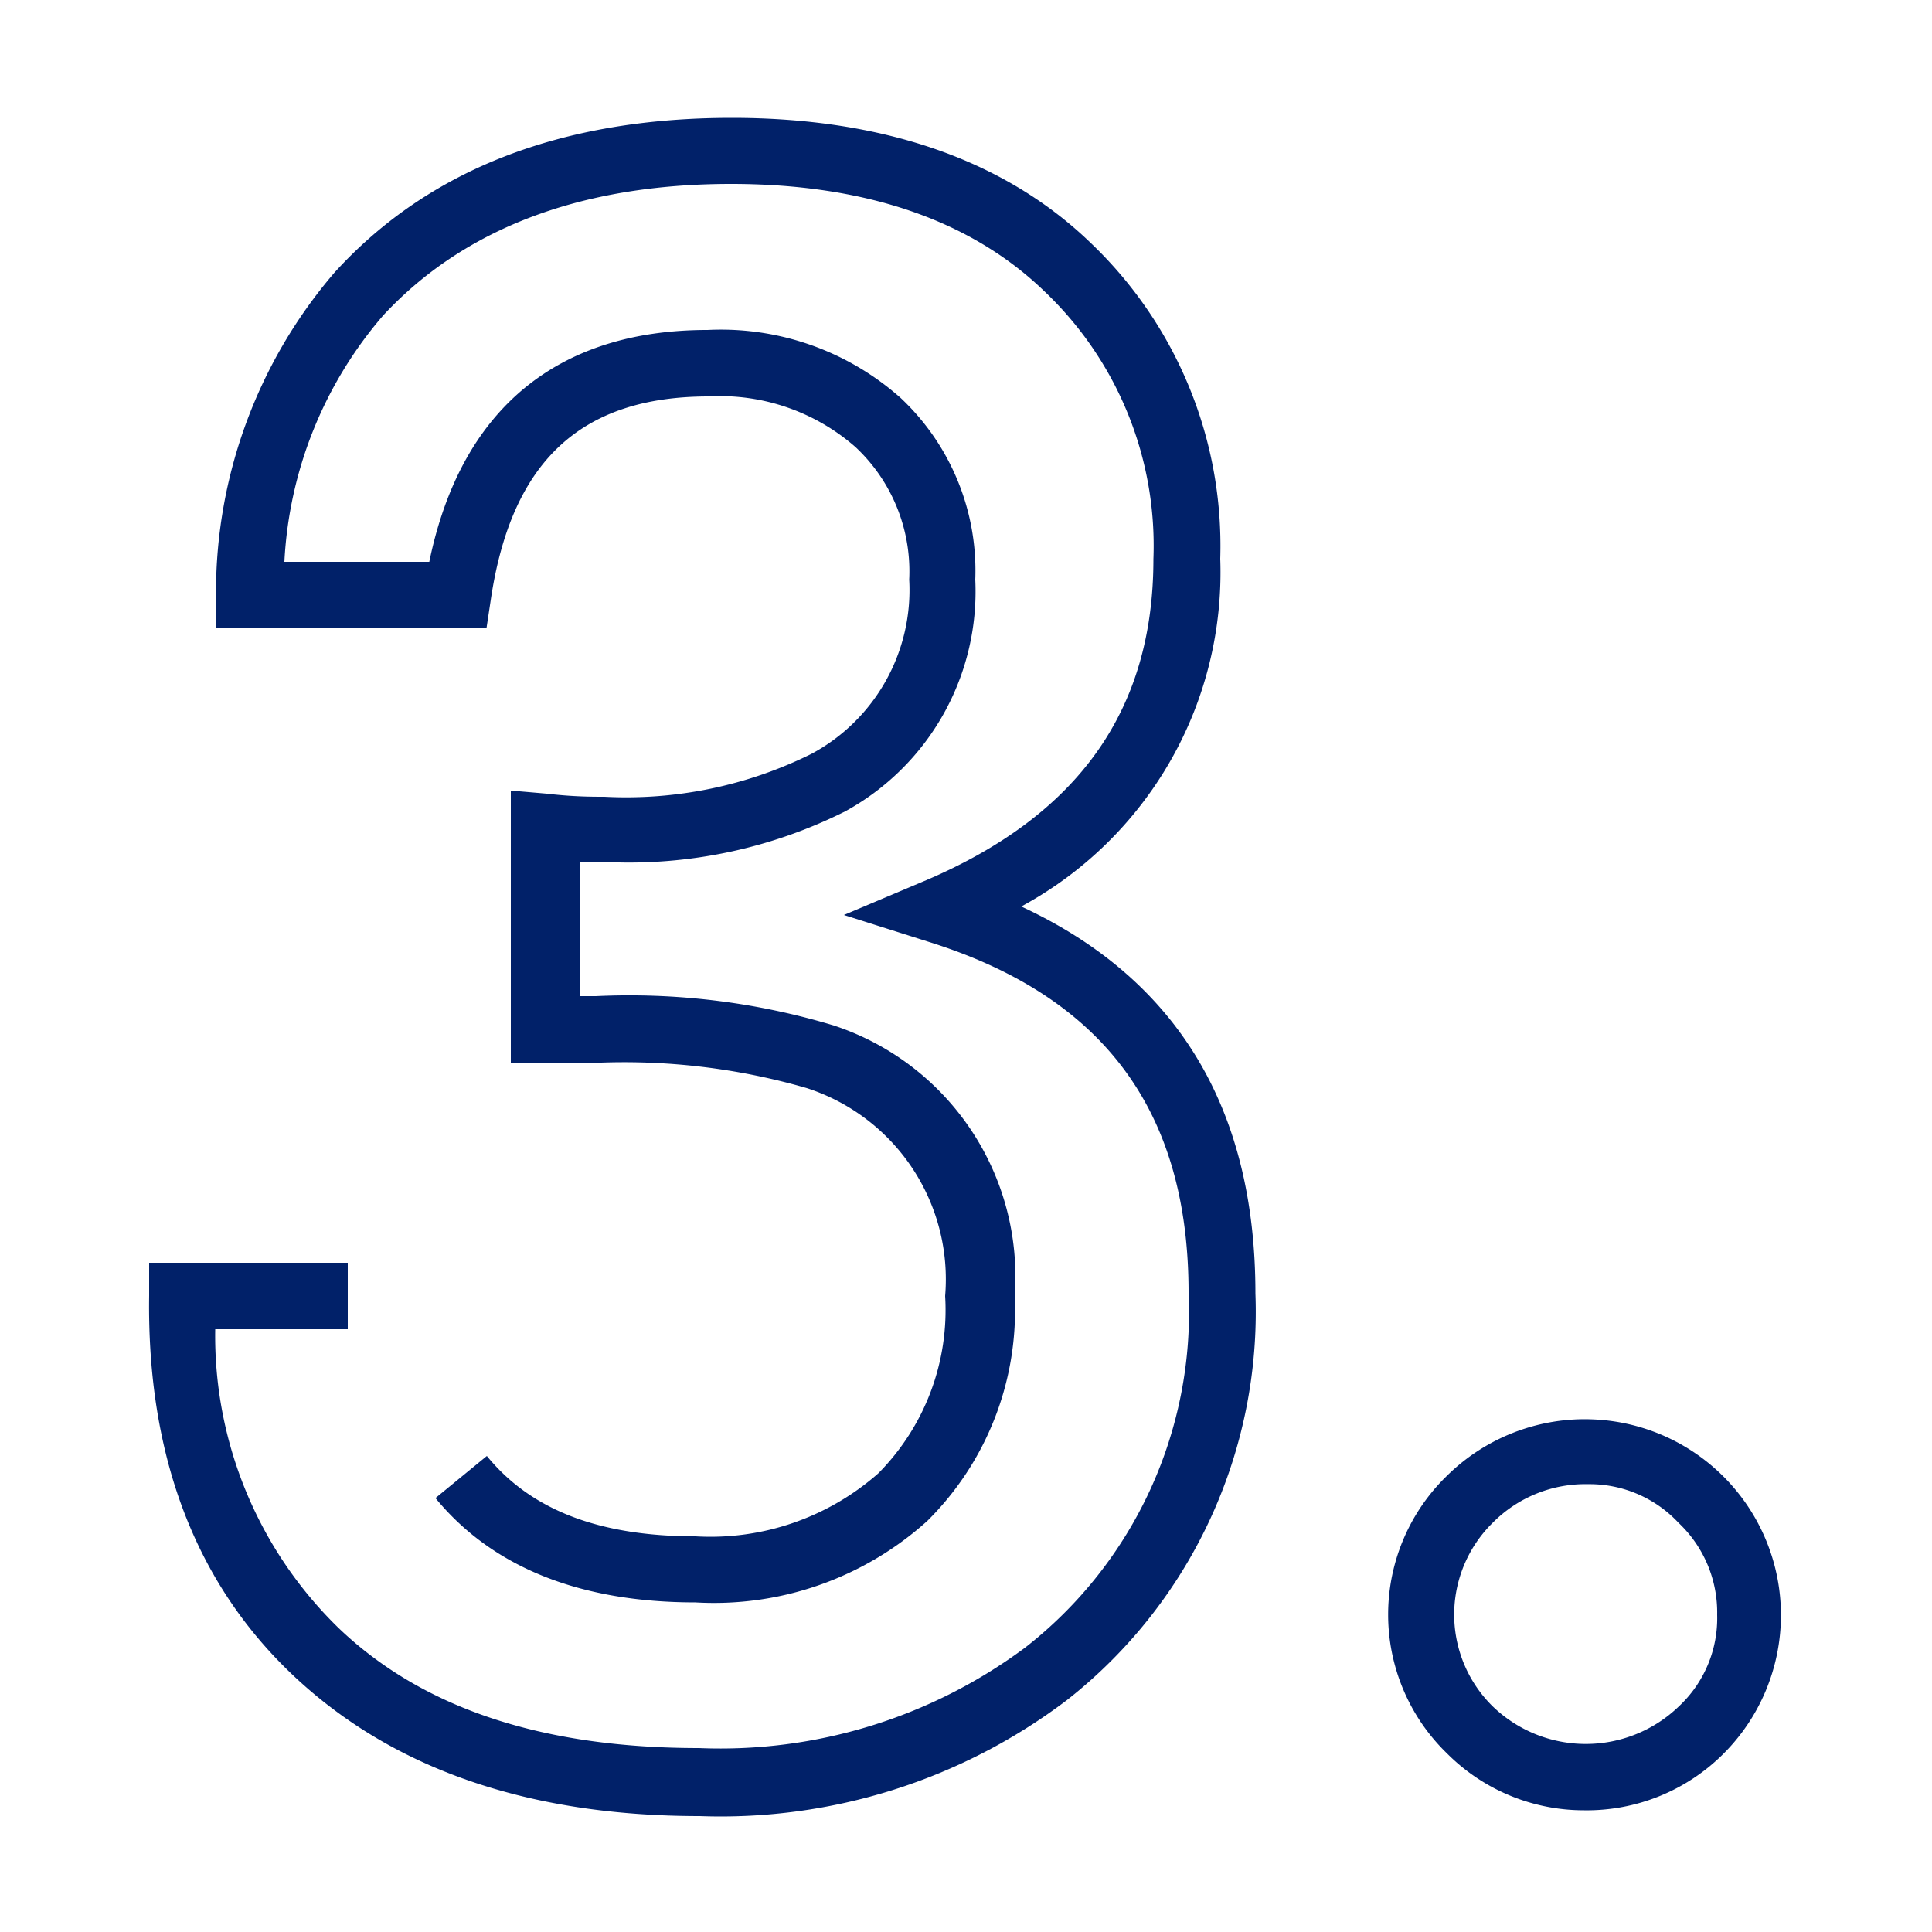 <?xml version="1.0" encoding="utf-8"?>
<svg id="Ebene_1" data-name="Ebene 1" xmlns="http://www.w3.org/2000/svg" viewBox="0 0 50 50" xml:space="preserve">
    <defs>
        <style>.cls-1{fill:#012169;}</style>
    </defs>
    <path class="cls-1"
        d="M26.43,23.46a9.83,9.83,0,0,0,5.15-9,10.83,10.83,0,0,0-3.36-8.18C26,4.14,22.86,3.05,18.94,3.05c-4.4,0-7.85,1.33-10.28,4a12.71,12.71,0,0,0-3.07,8.33l0,.88h7l.11-.73c.53-3.59,2.33-5.27,5.64-5.27a5.32,5.32,0,0,1,3.8,1.31A4.4,4.4,0,0,1,23.53,15,4.81,4.81,0,0,1,21,19.51a10.78,10.78,0,0,1-5.36,1.11c-.31,0-.81,0-1.49-.08l-.93-.08v7.05h2.11a17,17,0,0,1,5.55.65,5.2,5.2,0,0,1,3.58,5.38,6,6,0,0,1-1.73,4.59A6.57,6.57,0,0,1,18,39.76c-2.49,0-4.26-.68-5.4-2.08l-1.33,1.09c1.47,1.79,3.74,2.7,6.73,2.7a8.24,8.24,0,0,0,6-2.11,7.67,7.67,0,0,0,2.26-5.82,6.84,6.84,0,0,0-4.68-7,18.32,18.32,0,0,0-6.16-.76H15V22.31l.71,0A12.5,12.5,0,0,0,21.87,21a6.49,6.49,0,0,0,3.37-6,6.13,6.13,0,0,0-1.93-4.7,7,7,0,0,0-5-1.76c-3.91,0-6.39,2.07-7.2,6H7.36A10.58,10.58,0,0,1,9.92,8.16c2.09-2.25,5.12-3.4,9-3.4,3.46,0,6.19.93,8.1,2.77a9.08,9.08,0,0,1,2.83,6.94c0,3.9-1.93,6.62-5.88,8.31l-2.13.9,2.21.7c4.52,1.42,6.71,4.38,6.71,9.07a11,11,0,0,1-4.23,9.19,13.22,13.22,0,0,1-8.44,2.6c-4,0-7.12-1-9.32-3.1A10.55,10.55,0,0,1,5.57,34.4H9V32.68H3.86v.85C3.8,37.7,5.07,41,7.62,43.39S13.68,47,18.11,47a14.84,14.84,0,0,0,9.5-3,12.77,12.77,0,0,0,4.88-10.53C32.49,28.68,30.46,25.33,26.43,23.46Z" />
    <path class="cls-1"
        d="M41.11,36.73a5.08,5.08,0,0,0-3.66,1.46,5,5,0,0,0,0,7.19A5,5,0,0,0,41,46.85a5,5,0,0,0,3.6-1.46,5.07,5.07,0,0,0-3.53-8.66Zm2.34,7.43a3.47,3.47,0,0,1-4.82,0,3.33,3.33,0,0,1,0-4.75,3.37,3.37,0,0,1,2.47-1,3.15,3.15,0,0,1,2.34,1,3.19,3.19,0,0,1,1,2.38A3.12,3.12,0,0,1,43.45,44.16Z" />
</svg>